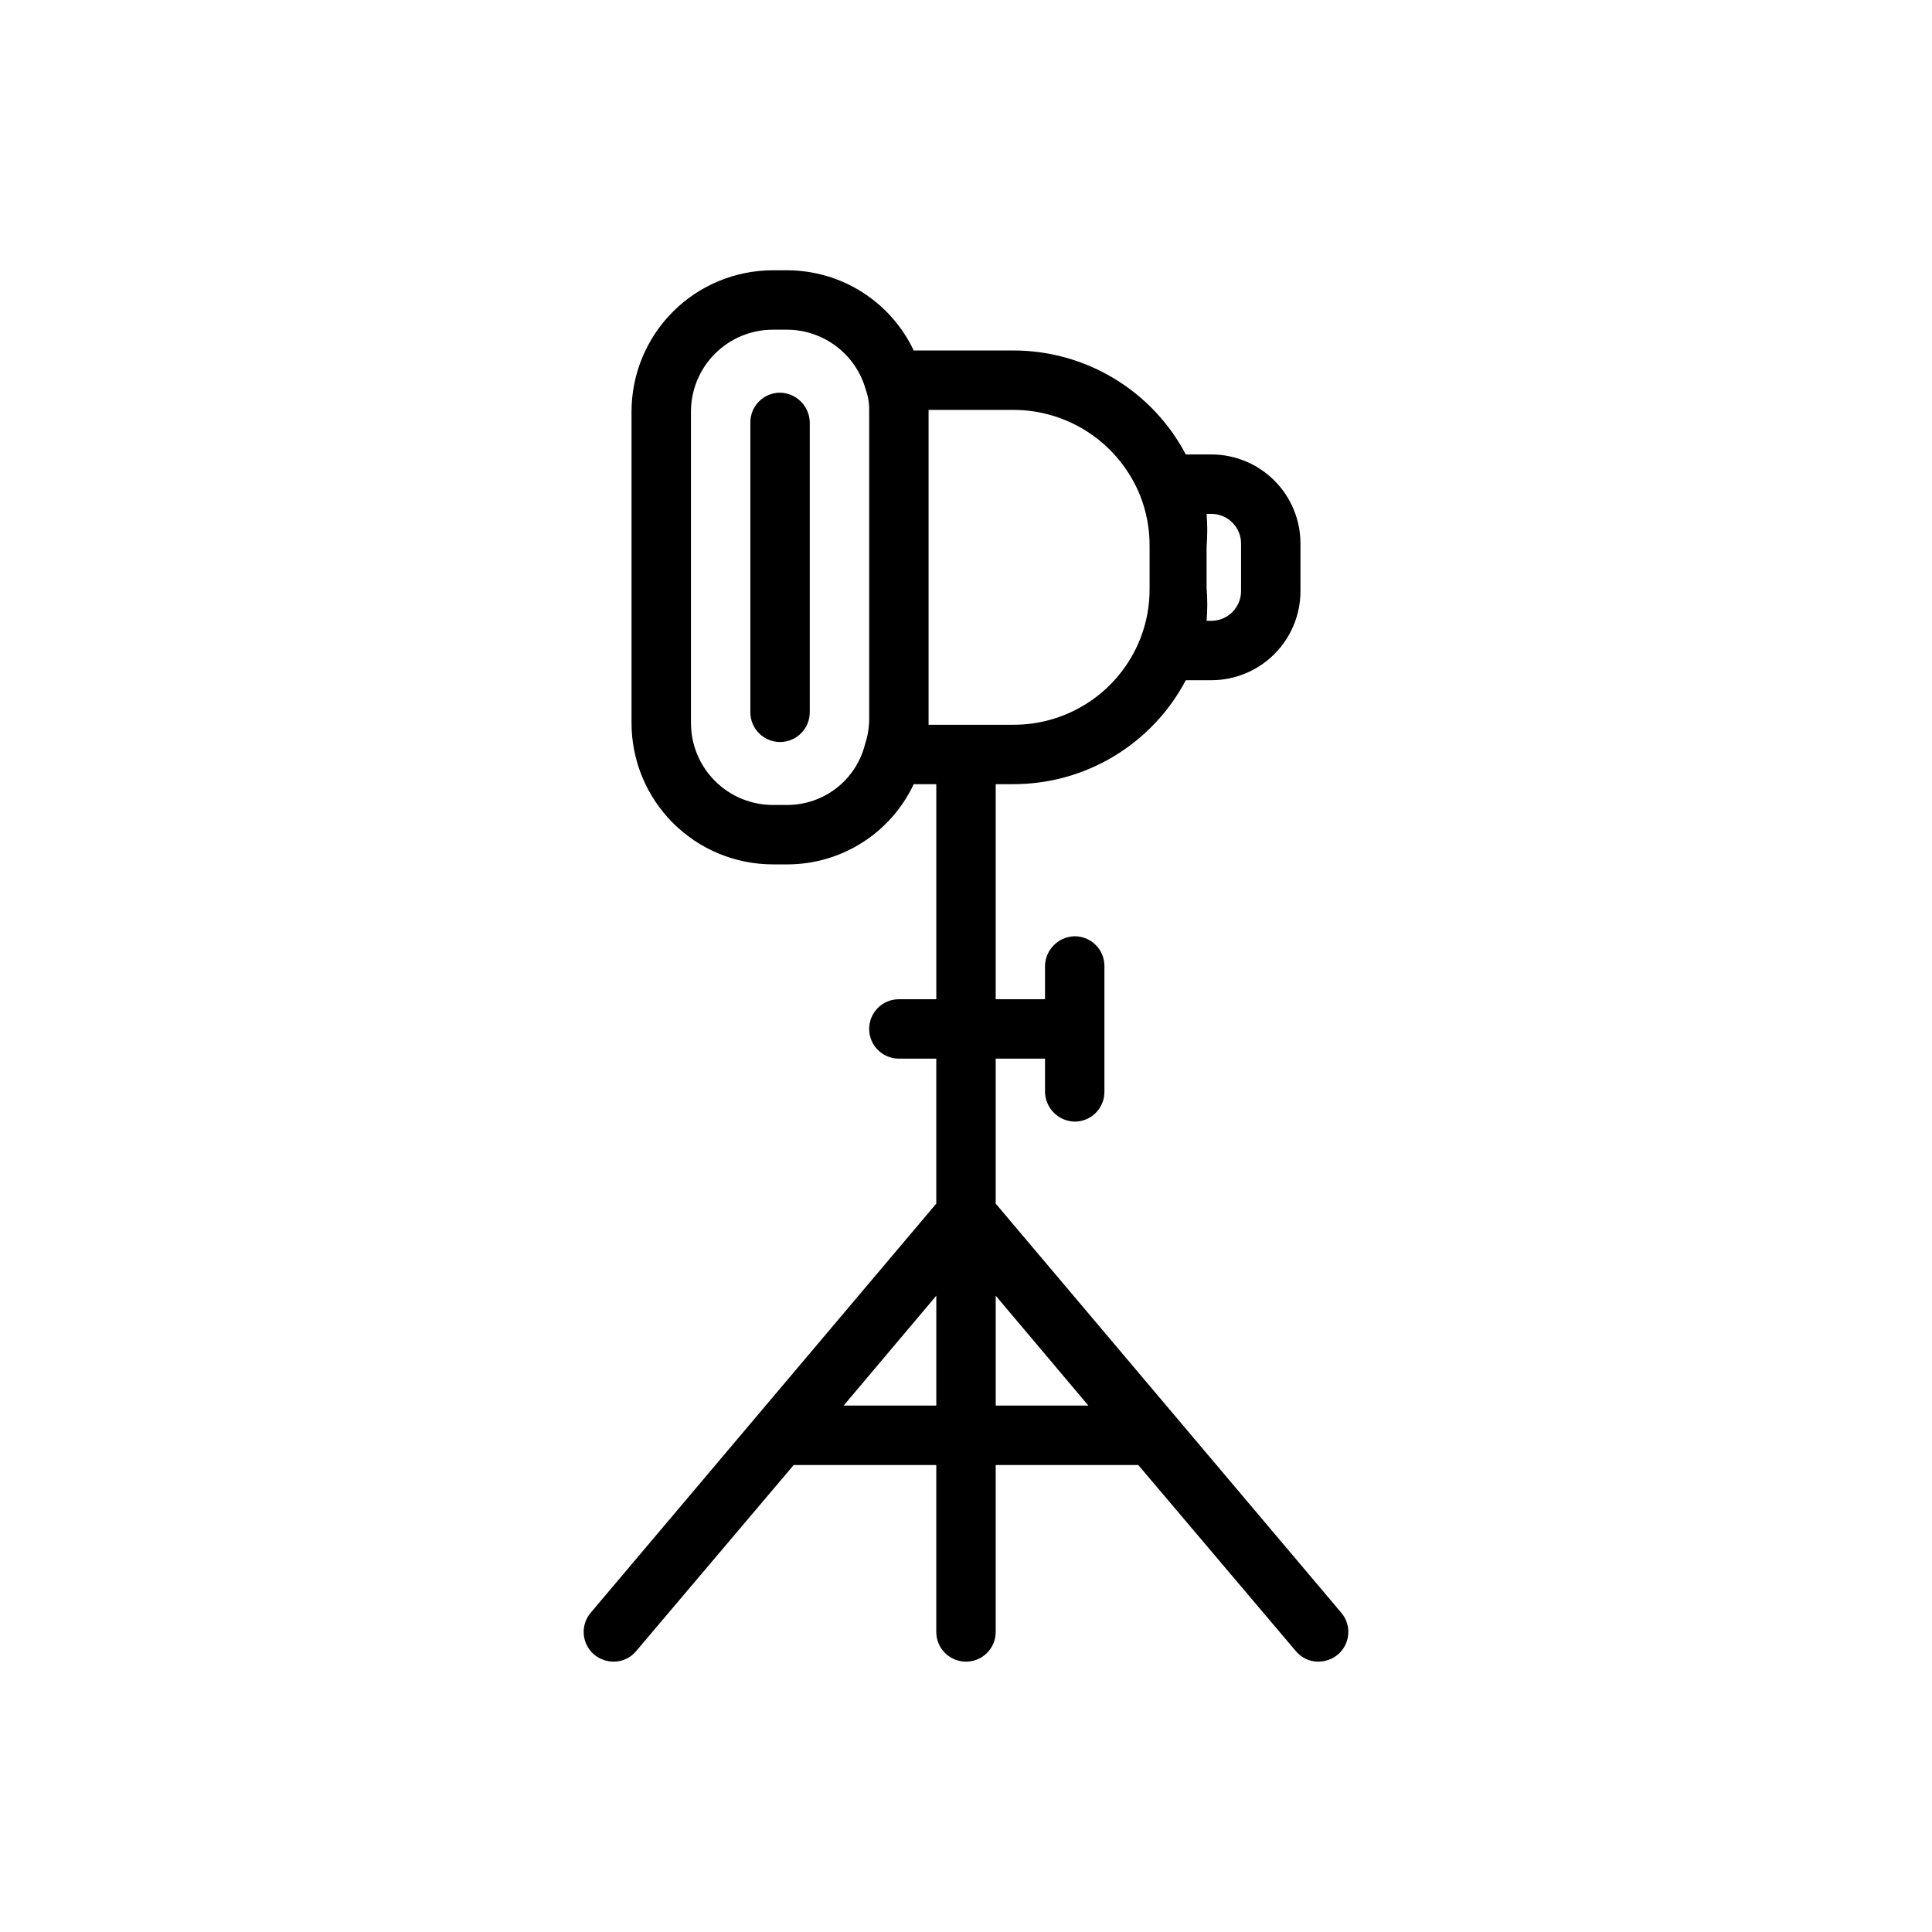 <?xml version="1.0" encoding="UTF-8"?>
<!-- Uploaded to: ICON Repo, www.iconrepo.com, Generator: ICON Repo Mixer Tools -->
<svg fill="#000000" width="800px" height="800px" version="1.1" viewBox="144 144 512 512" xmlns="http://www.w3.org/2000/svg">
 <path d="m499.5 571.45-91.629-108.48v-38.418h13.066v8.816c0.086 4.312 3.559 7.789 7.871 7.871 2.09 0 4.09-0.828 5.566-2.305 1.477-1.477 2.309-3.477 2.309-5.566v-33.375c0-2.09-0.832-4.09-2.309-5.566-1.477-1.477-3.477-2.309-5.566-2.309-4.312 0.086-7.785 3.562-7.871 7.875v8.816h-13.066v-56.996h4.566c9.422 0.027 18.672-2.527 26.75-7.383 8.074-4.859 14.668-11.832 19.062-20.168h6.769c6.266 0 12.273-2.488 16.699-6.918 4.43-4.43 6.918-10.434 6.918-16.699v-12.594c0-6.262-2.488-12.27-6.918-16.699-4.426-4.43-10.434-6.918-16.699-6.918h-6.769c-4.394-8.336-10.988-15.309-19.062-20.164-8.078-4.859-17.328-7.414-26.75-7.387h-26.293c-2.996-6.328-7.719-11.68-13.625-15.441-5.906-3.758-12.754-5.773-19.754-5.812h-3.938 0.004c-9.941 0-19.469 3.945-26.496 10.973-7.027 7.027-10.977 16.559-10.977 26.496v82.5c0 9.938 3.949 19.469 10.977 26.496 7.027 7.027 16.555 10.977 26.496 10.977h3.934c7.004-0.023 13.859-2.031 19.77-5.793 5.91-3.762 10.629-9.125 13.609-15.465h5.984v56.992h-9.918l-0.004 0.004c-4.348 0-7.871 3.523-7.871 7.871s3.523 7.871 7.871 7.871h9.918v38.418l-91.629 108.48c-2.754 3.312-2.332 8.223 0.945 11.02 1.461 1.211 3.297 1.879 5.195 1.887 2.32 0.004 4.516-1.035 5.981-2.832l41.723-49.277h37.785v44.242-0.004c0 4.348 3.527 7.871 7.875 7.871s7.871-3.523 7.871-7.871v-44.238h37.785l41.723 49.277c1.465 1.797 3.664 2.836 5.981 2.832 1.898-0.008 3.738-0.676 5.195-1.887 3.277-2.797 3.699-7.707 0.945-11.02zm-34.48-291.27c2.09 0 4.094 0.828 5.566 2.305 1.477 1.477 2.309 3.477 2.309 5.566v12.594c0 2.09-0.832 4.09-2.309 5.566-1.473 1.477-3.477 2.309-5.566 2.309h-1.258c0.242-2.883 0.242-5.781 0-8.66v-11.023c0.234-2.879 0.234-5.777 0-8.656zm-112.25 77.145h-3.938 0.004c-5.766 0-11.289-2.289-15.363-6.363s-6.363-9.602-6.363-15.363v-82.5c0-5.762 2.289-11.289 6.363-15.363 4.074-4.074 9.598-6.363 15.363-6.363h3.934c4.676 0.059 9.207 1.621 12.922 4.457 3.715 2.836 6.418 6.793 7.703 11.289 0.641 1.766 0.961 3.629 0.945 5.508v82.5c-0.074 2.09-0.445 4.156-1.102 6.141-1.152 4.566-3.785 8.621-7.492 11.527-3.703 2.906-8.266 4.5-12.977 4.531zm37.312-21.727v-82.973h22.359c7.238-0.02 14.316 2.129 20.32 6.168 6.008 4.043 10.664 9.793 13.371 16.504 1.711 4.309 2.566 8.906 2.519 13.539v11.023c0.047 4.633-0.809 9.23-2.519 13.539-2.688 6.727-7.34 12.488-13.352 16.531-6.008 4.043-13.098 6.184-20.34 6.141h-22.359zm-22.512 180.9 24.562-29.125-0.004 29.125zm40.305 0v-29.125l24.562 29.125zm-49.281-260.56v76.832-0.004c0 2.09-0.828 4.094-2.305 5.566-1.477 1.477-3.477 2.309-5.566 2.309-4.348 0-7.871-3.527-7.871-7.875v-76.828c0-4.348 3.523-7.871 7.871-7.871 4.312 0.082 7.789 3.559 7.871 7.871z"/>
</svg>